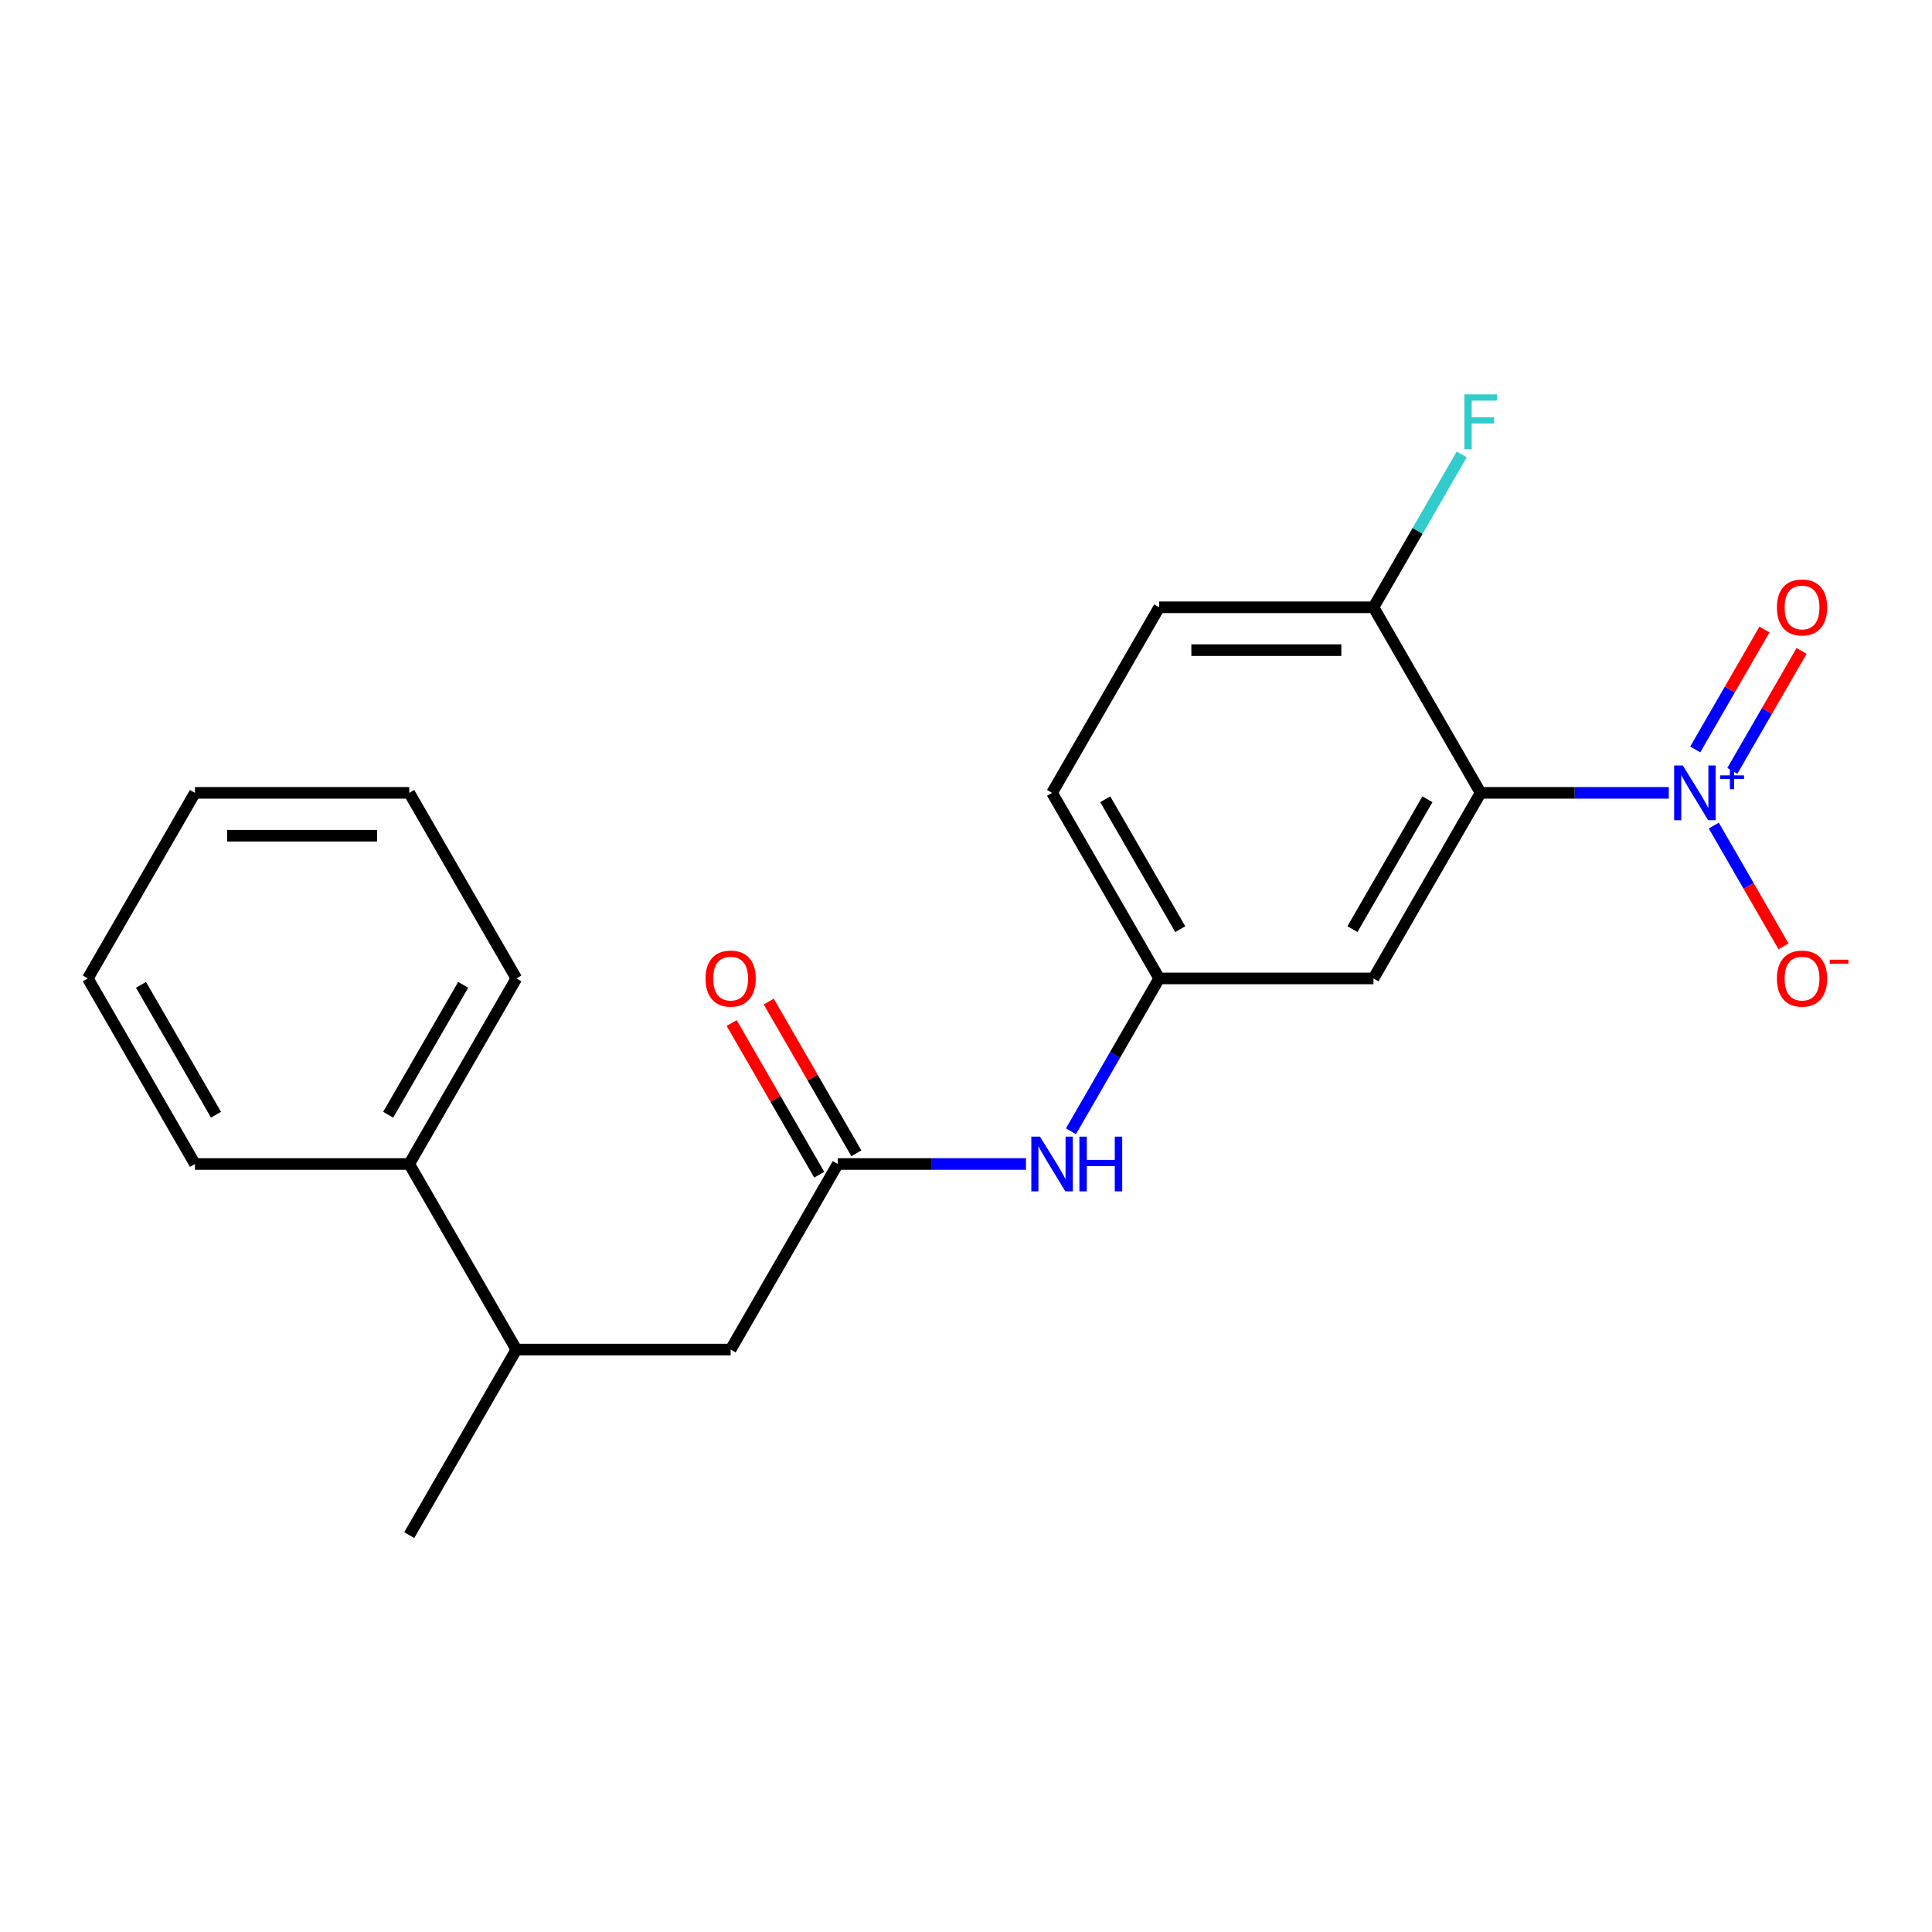 <?xml version='1.0' encoding='iso-8859-1'?>
<svg version='1.1' baseProfile='full'
              xmlns='http://www.w3.org/2000/svg'
                      xmlns:rdkit='http://www.rdkit.org/xml'
                      xmlns:xlink='http://www.w3.org/1999/xlink'
                  xml:space='preserve'
width='1000px' height='1000px' viewBox='0 0 1000 1000'>
<!-- END OF HEADER -->
<rect style='opacity:1.0;fill:#FFFFFF;stroke:none' width='1000' height='1000' x='0' y='0'> </rect>
<path class='bond-0' d='M 863.764,410.382 L 815.066,410.382' style='fill:none;fill-rule:evenodd;stroke:#0000FF;stroke-width:6px;stroke-linecap:butt;stroke-linejoin:miter;stroke-opacity:1' />
<path class='bond-0' d='M 815.066,410.382 L 766.367,410.382' style='fill:none;fill-rule:evenodd;stroke:#000000;stroke-width:6px;stroke-linecap:butt;stroke-linejoin:miter;stroke-opacity:1' />
<path class='bond-4' d='M 887.053,427.315 L 905.099,458.572' style='fill:none;fill-rule:evenodd;stroke:#0000FF;stroke-width:6px;stroke-linecap:butt;stroke-linejoin:miter;stroke-opacity:1' />
<path class='bond-4' d='M 905.099,458.572 L 923.145,489.829' style='fill:none;fill-rule:evenodd;stroke:#FF0000;stroke-width:6px;stroke-linecap:butt;stroke-linejoin:miter;stroke-opacity:1' />
<path class='bond-6' d='M 896.658,398.995 L 914.577,367.958' style='fill:none;fill-rule:evenodd;stroke:#0000FF;stroke-width:6px;stroke-linecap:butt;stroke-linejoin:miter;stroke-opacity:1' />
<path class='bond-6' d='M 914.577,367.958 L 932.496,336.921' style='fill:none;fill-rule:evenodd;stroke:#FF0000;stroke-width:6px;stroke-linecap:butt;stroke-linejoin:miter;stroke-opacity:1' />
<path class='bond-6' d='M 877.448,387.904 L 895.367,356.867' style='fill:none;fill-rule:evenodd;stroke:#0000FF;stroke-width:6px;stroke-linecap:butt;stroke-linejoin:miter;stroke-opacity:1' />
<path class='bond-6' d='M 895.367,356.867 L 913.286,325.83' style='fill:none;fill-rule:evenodd;stroke:#FF0000;stroke-width:6px;stroke-linecap:butt;stroke-linejoin:miter;stroke-opacity:1' />
<path class='bond-2' d='M 766.367,410.382 L 710.912,506.433' style='fill:none;fill-rule:evenodd;stroke:#000000;stroke-width:6px;stroke-linecap:butt;stroke-linejoin:miter;stroke-opacity:1' />
<path class='bond-2' d='M 738.839,413.699 L 700.02,480.934' style='fill:none;fill-rule:evenodd;stroke:#000000;stroke-width:6px;stroke-linecap:butt;stroke-linejoin:miter;stroke-opacity:1' />
<path class='bond-3' d='M 766.367,410.382 L 710.912,314.332' style='fill:none;fill-rule:evenodd;stroke:#000000;stroke-width:6px;stroke-linecap:butt;stroke-linejoin:miter;stroke-opacity:1' />
<path class='bond-1' d='M 433.638,602.483 L 482.337,602.483' style='fill:none;fill-rule:evenodd;stroke:#000000;stroke-width:6px;stroke-linecap:butt;stroke-linejoin:miter;stroke-opacity:1' />
<path class='bond-1' d='M 482.337,602.483 L 531.035,602.483' style='fill:none;fill-rule:evenodd;stroke:#0000FF;stroke-width:6px;stroke-linecap:butt;stroke-linejoin:miter;stroke-opacity:1' />
<path class='bond-8' d='M 433.638,602.483 L 378.183,698.534' style='fill:none;fill-rule:evenodd;stroke:#000000;stroke-width:6px;stroke-linecap:butt;stroke-linejoin:miter;stroke-opacity:1' />
<path class='bond-10' d='M 443.243,596.938 L 420.577,557.679' style='fill:none;fill-rule:evenodd;stroke:#000000;stroke-width:6px;stroke-linecap:butt;stroke-linejoin:miter;stroke-opacity:1' />
<path class='bond-10' d='M 420.577,557.679 L 397.911,518.42' style='fill:none;fill-rule:evenodd;stroke:#FF0000;stroke-width:6px;stroke-linecap:butt;stroke-linejoin:miter;stroke-opacity:1' />
<path class='bond-10' d='M 424.033,608.029 L 401.367,568.77' style='fill:none;fill-rule:evenodd;stroke:#000000;stroke-width:6px;stroke-linecap:butt;stroke-linejoin:miter;stroke-opacity:1' />
<path class='bond-10' d='M 401.367,568.77 L 378.701,529.511' style='fill:none;fill-rule:evenodd;stroke:#FF0000;stroke-width:6px;stroke-linecap:butt;stroke-linejoin:miter;stroke-opacity:1' />
<path class='bond-7' d='M 710.912,506.433 L 600.003,506.433' style='fill:none;fill-rule:evenodd;stroke:#000000;stroke-width:6px;stroke-linecap:butt;stroke-linejoin:miter;stroke-opacity:1' />
<path class='bond-11' d='M 710.912,314.332 L 600.003,314.332' style='fill:none;fill-rule:evenodd;stroke:#000000;stroke-width:6px;stroke-linecap:butt;stroke-linejoin:miter;stroke-opacity:1' />
<path class='bond-11' d='M 694.276,336.514 L 616.639,336.514' style='fill:none;fill-rule:evenodd;stroke:#000000;stroke-width:6px;stroke-linecap:butt;stroke-linejoin:miter;stroke-opacity:1' />
<path class='bond-14' d='M 710.912,314.332 L 733.752,274.773' style='fill:none;fill-rule:evenodd;stroke:#000000;stroke-width:6px;stroke-linecap:butt;stroke-linejoin:miter;stroke-opacity:1' />
<path class='bond-14' d='M 733.752,274.773 L 756.591,235.214' style='fill:none;fill-rule:evenodd;stroke:#33CCCC;stroke-width:6px;stroke-linecap:butt;stroke-linejoin:miter;stroke-opacity:1' />
<path class='bond-5' d='M 554.324,585.551 L 577.163,545.992' style='fill:none;fill-rule:evenodd;stroke:#0000FF;stroke-width:6px;stroke-linecap:butt;stroke-linejoin:miter;stroke-opacity:1' />
<path class='bond-5' d='M 577.163,545.992 L 600.003,506.433' style='fill:none;fill-rule:evenodd;stroke:#000000;stroke-width:6px;stroke-linecap:butt;stroke-linejoin:miter;stroke-opacity:1' />
<path class='bond-21' d='M 600.003,506.433 L 544.548,410.382' style='fill:none;fill-rule:evenodd;stroke:#000000;stroke-width:6px;stroke-linecap:butt;stroke-linejoin:miter;stroke-opacity:1' />
<path class='bond-21' d='M 610.895,480.934 L 572.076,413.699' style='fill:none;fill-rule:evenodd;stroke:#000000;stroke-width:6px;stroke-linecap:butt;stroke-linejoin:miter;stroke-opacity:1' />
<path class='bond-9' d='M 378.183,698.534 L 267.274,698.534' style='fill:none;fill-rule:evenodd;stroke:#000000;stroke-width:6px;stroke-linecap:butt;stroke-linejoin:miter;stroke-opacity:1' />
<path class='bond-12' d='M 267.274,698.534 L 211.819,602.483' style='fill:none;fill-rule:evenodd;stroke:#000000;stroke-width:6px;stroke-linecap:butt;stroke-linejoin:miter;stroke-opacity:1' />
<path class='bond-15' d='M 267.274,698.534 L 211.819,794.584' style='fill:none;fill-rule:evenodd;stroke:#000000;stroke-width:6px;stroke-linecap:butt;stroke-linejoin:miter;stroke-opacity:1' />
<path class='bond-13' d='M 600.003,314.332 L 544.548,410.382' style='fill:none;fill-rule:evenodd;stroke:#000000;stroke-width:6px;stroke-linecap:butt;stroke-linejoin:miter;stroke-opacity:1' />
<path class='bond-16' d='M 211.819,602.483 L 267.274,506.433' style='fill:none;fill-rule:evenodd;stroke:#000000;stroke-width:6px;stroke-linecap:butt;stroke-linejoin:miter;stroke-opacity:1' />
<path class='bond-16' d='M 200.927,576.985 L 239.745,509.749' style='fill:none;fill-rule:evenodd;stroke:#000000;stroke-width:6px;stroke-linecap:butt;stroke-linejoin:miter;stroke-opacity:1' />
<path class='bond-17' d='M 211.819,602.483 L 100.909,602.483' style='fill:none;fill-rule:evenodd;stroke:#000000;stroke-width:6px;stroke-linecap:butt;stroke-linejoin:miter;stroke-opacity:1' />
<path class='bond-18' d='M 267.274,506.433 L 211.819,410.382' style='fill:none;fill-rule:evenodd;stroke:#000000;stroke-width:6px;stroke-linecap:butt;stroke-linejoin:miter;stroke-opacity:1' />
<path class='bond-19' d='M 100.909,602.483 L 45.455,506.433' style='fill:none;fill-rule:evenodd;stroke:#000000;stroke-width:6px;stroke-linecap:butt;stroke-linejoin:miter;stroke-opacity:1' />
<path class='bond-19' d='M 111.801,576.985 L 72.983,509.749' style='fill:none;fill-rule:evenodd;stroke:#000000;stroke-width:6px;stroke-linecap:butt;stroke-linejoin:miter;stroke-opacity:1' />
<path class='bond-22' d='M 211.819,410.382 L 100.909,410.382' style='fill:none;fill-rule:evenodd;stroke:#000000;stroke-width:6px;stroke-linecap:butt;stroke-linejoin:miter;stroke-opacity:1' />
<path class='bond-22' d='M 195.183,432.564 L 117.546,432.564' style='fill:none;fill-rule:evenodd;stroke:#000000;stroke-width:6px;stroke-linecap:butt;stroke-linejoin:miter;stroke-opacity:1' />
<path class='bond-20' d='M 45.455,506.433 L 100.909,410.382' style='fill:none;fill-rule:evenodd;stroke:#000000;stroke-width:6px;stroke-linecap:butt;stroke-linejoin:miter;stroke-opacity:1' />
<path  class='atom-0' d='M 871.017 396.222
L 880.297 411.222
Q 881.217 412.702, 882.697 415.382
Q 884.177 418.062, 884.257 418.222
L 884.257 396.222
L 888.017 396.222
L 888.017 424.542
L 884.137 424.542
L 874.177 408.142
Q 873.017 406.222, 871.777 404.022
Q 870.577 401.822, 870.217 401.142
L 870.217 424.542
L 866.537 424.542
L 866.537 396.222
L 871.017 396.222
' fill='#0000FF'/>
<path  class='atom-0' d='M 890.393 401.327
L 895.382 401.327
L 895.382 396.073
L 897.6 396.073
L 897.6 401.327
L 902.722 401.327
L 902.722 403.228
L 897.6 403.228
L 897.6 408.508
L 895.382 408.508
L 895.382 403.228
L 890.393 403.228
L 890.393 401.327
' fill='#0000FF'/>
<path  class='atom-5' d='M 919.732 506.513
Q 919.732 499.713, 923.092 495.913
Q 926.452 492.113, 932.732 492.113
Q 939.012 492.113, 942.372 495.913
Q 945.732 499.713, 945.732 506.513
Q 945.732 513.393, 942.332 517.313
Q 938.932 521.193, 932.732 521.193
Q 926.492 521.193, 923.092 517.313
Q 919.732 513.433, 919.732 506.513
M 932.732 517.993
Q 937.052 517.993, 939.372 515.113
Q 941.732 512.193, 941.732 506.513
Q 941.732 500.953, 939.372 498.153
Q 937.052 495.313, 932.732 495.313
Q 928.412 495.313, 926.052 498.113
Q 923.732 500.913, 923.732 506.513
Q 923.732 512.233, 926.052 515.113
Q 928.412 517.993, 932.732 517.993
' fill='#FF0000'/>
<path  class='atom-5' d='M 947.052 496.735
L 956.74 496.735
L 956.74 498.847
L 947.052 498.847
L 947.052 496.735
' fill='#FF0000'/>
<path  class='atom-6' d='M 538.288 588.323
L 547.568 603.323
Q 548.488 604.803, 549.968 607.483
Q 551.448 610.163, 551.528 610.323
L 551.528 588.323
L 555.288 588.323
L 555.288 616.643
L 551.408 616.643
L 541.448 600.243
Q 540.288 598.323, 539.048 596.123
Q 537.848 593.923, 537.488 593.243
L 537.488 616.643
L 533.808 616.643
L 533.808 588.323
L 538.288 588.323
' fill='#0000FF'/>
<path  class='atom-6' d='M 558.688 588.323
L 562.528 588.323
L 562.528 600.363
L 577.008 600.363
L 577.008 588.323
L 580.848 588.323
L 580.848 616.643
L 577.008 616.643
L 577.008 603.563
L 562.528 603.563
L 562.528 616.643
L 558.688 616.643
L 558.688 588.323
' fill='#0000FF'/>
<path  class='atom-7' d='M 919.732 314.412
Q 919.732 307.612, 923.092 303.812
Q 926.452 300.012, 932.732 300.012
Q 939.012 300.012, 942.372 303.812
Q 945.732 307.612, 945.732 314.412
Q 945.732 321.292, 942.332 325.212
Q 938.932 329.092, 932.732 329.092
Q 926.492 329.092, 923.092 325.212
Q 919.732 321.332, 919.732 314.412
M 932.732 325.892
Q 937.052 325.892, 939.372 323.012
Q 941.732 320.092, 941.732 314.412
Q 941.732 308.852, 939.372 306.052
Q 937.052 303.212, 932.732 303.212
Q 928.412 303.212, 926.052 306.012
Q 923.732 308.812, 923.732 314.412
Q 923.732 320.132, 926.052 323.012
Q 928.412 325.892, 932.732 325.892
' fill='#FF0000'/>
<path  class='atom-11' d='M 365.183 506.513
Q 365.183 499.713, 368.543 495.913
Q 371.903 492.113, 378.183 492.113
Q 384.463 492.113, 387.823 495.913
Q 391.183 499.713, 391.183 506.513
Q 391.183 513.393, 387.783 517.313
Q 384.383 521.193, 378.183 521.193
Q 371.943 521.193, 368.543 517.313
Q 365.183 513.433, 365.183 506.513
M 378.183 517.993
Q 382.503 517.993, 384.823 515.113
Q 387.183 512.193, 387.183 506.513
Q 387.183 500.953, 384.823 498.153
Q 382.503 495.313, 378.183 495.313
Q 373.863 495.313, 371.503 498.113
Q 369.183 500.913, 369.183 506.513
Q 369.183 512.233, 371.503 515.113
Q 373.863 517.993, 378.183 517.993
' fill='#FF0000'/>
<path  class='atom-15' d='M 757.947 204.121
L 774.787 204.121
L 774.787 207.361
L 761.747 207.361
L 761.747 215.961
L 773.347 215.961
L 773.347 219.241
L 761.747 219.241
L 761.747 232.441
L 757.947 232.441
L 757.947 204.121
' fill='#33CCCC'/>
</svg>
